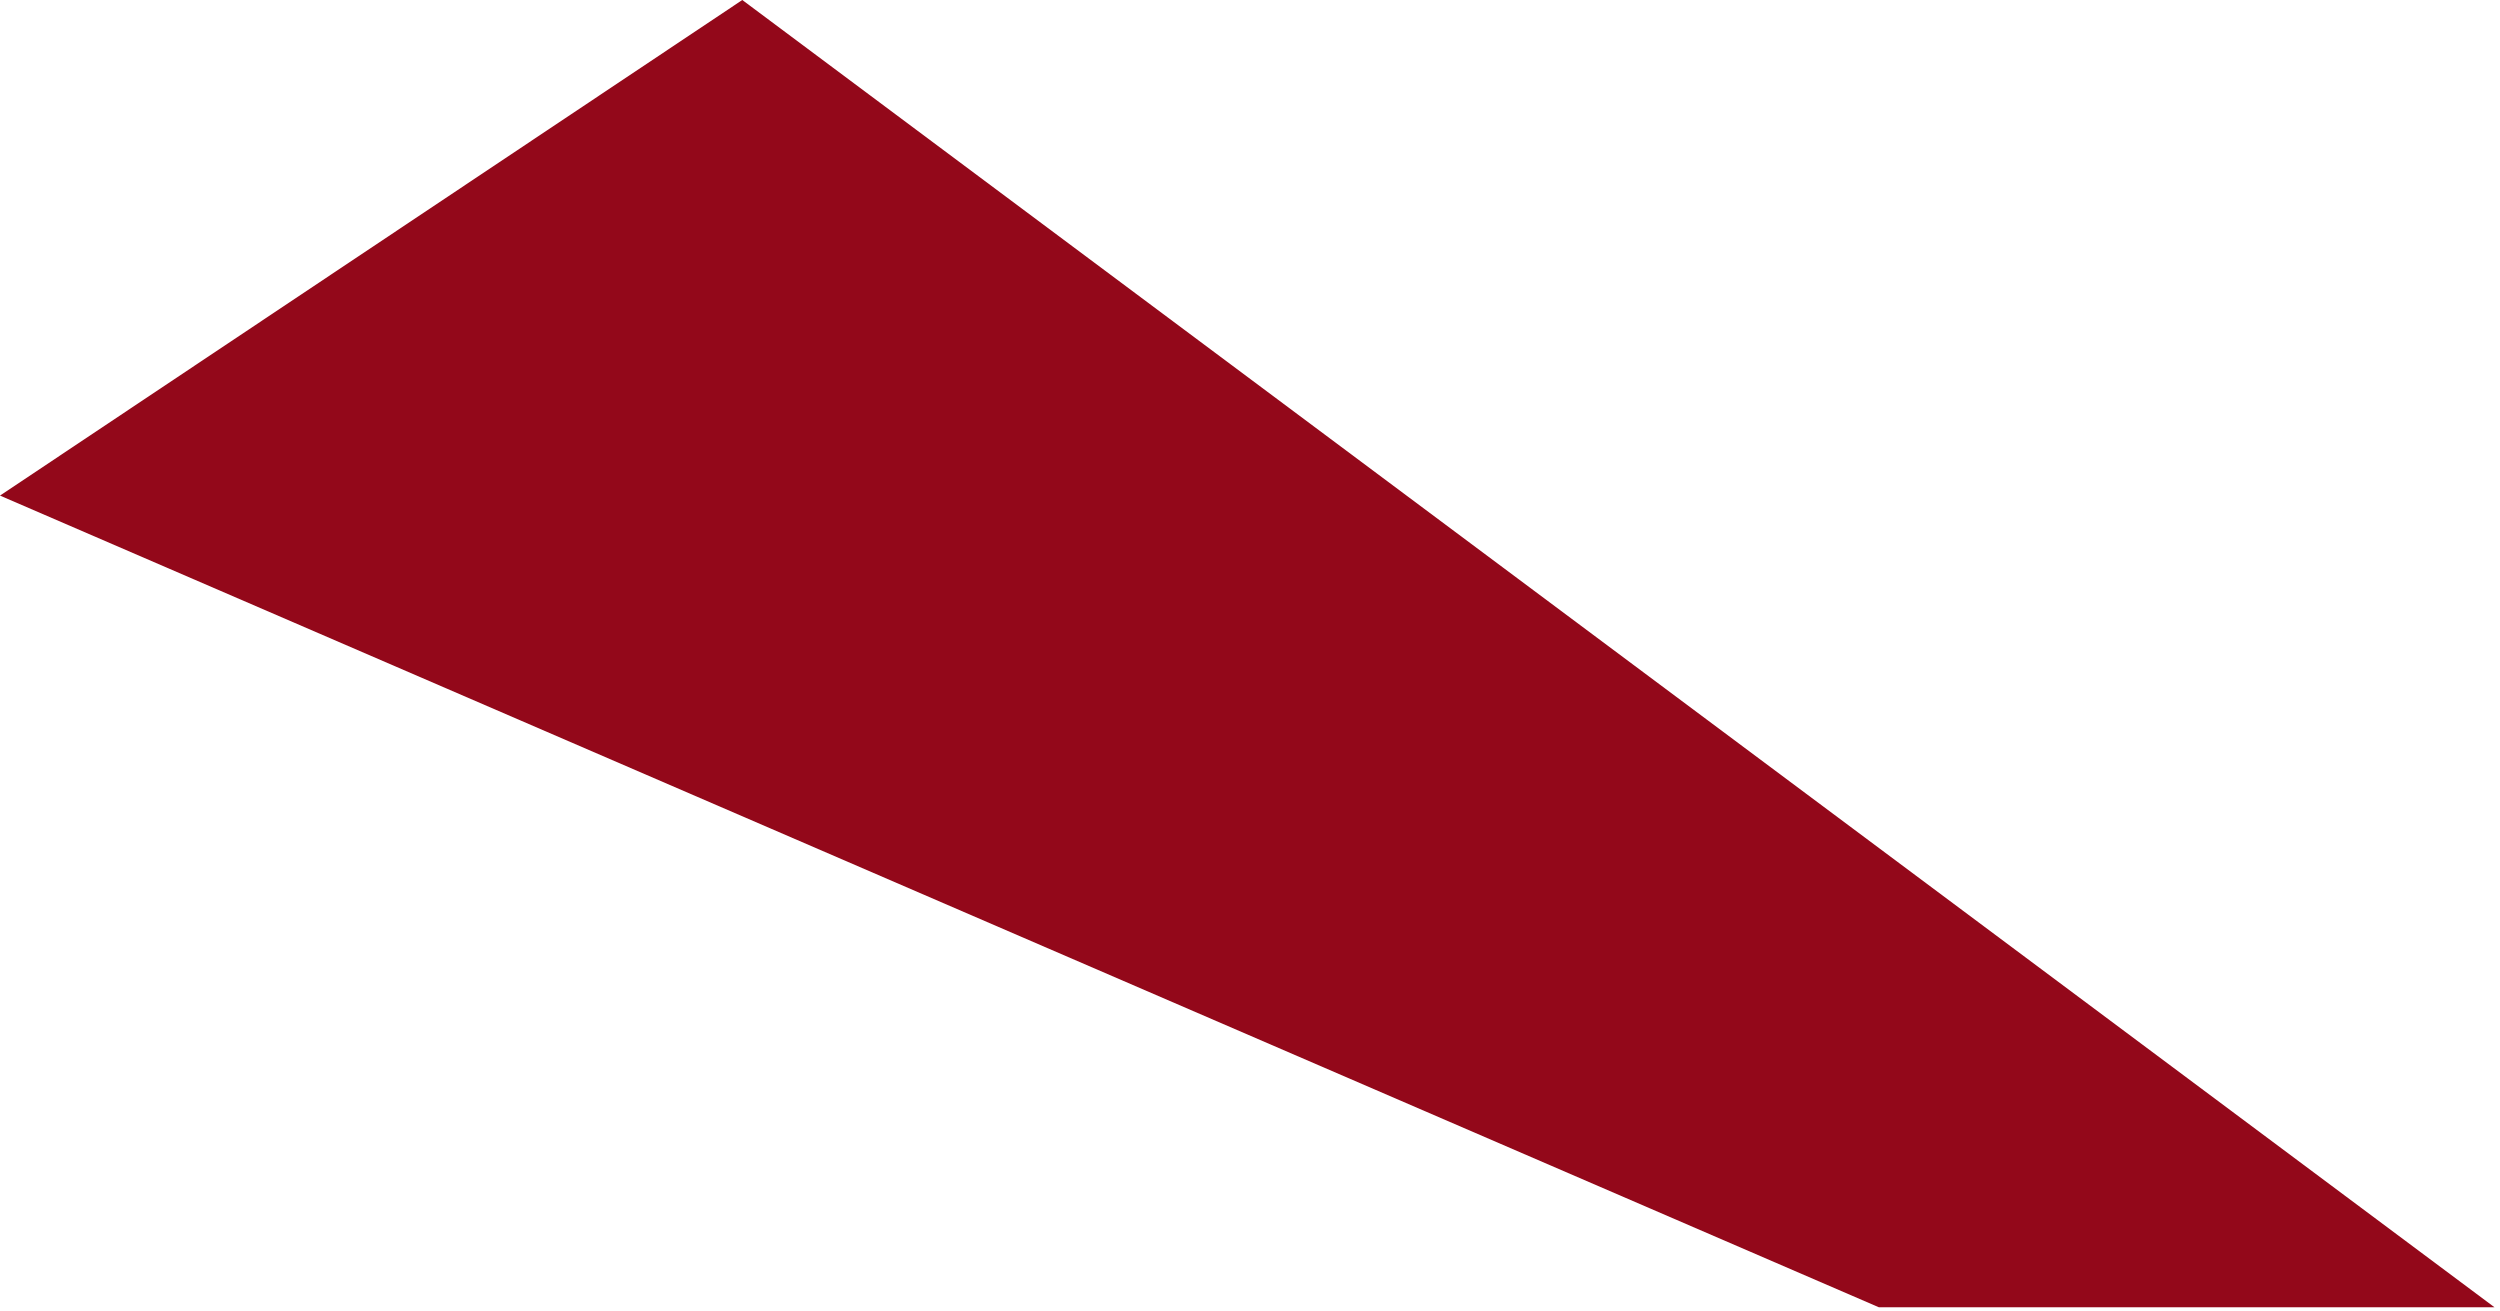 <?xml version="1.0" encoding="utf-8"?>
<!-- Generator: Adobe Illustrator 26.3.1, SVG Export Plug-In . SVG Version: 6.00 Build 0)  -->
<svg version="1.1" id="Ebene_1" xmlns="http://www.w3.org/2000/svg" xmlns:xlink="http://www.w3.org/1999/xlink" x="0px" y="0px"
	 viewBox="0 0 227 119" style="enable-background:new 0 0 227 119;" xml:space="preserve">
<style type="text/css">
	.st0{fill:#93081A;}
</style>
<polygon class="st0" points="67.4,0 0,45 170.6,118.7 226.5,118.7 "/>
</svg>
